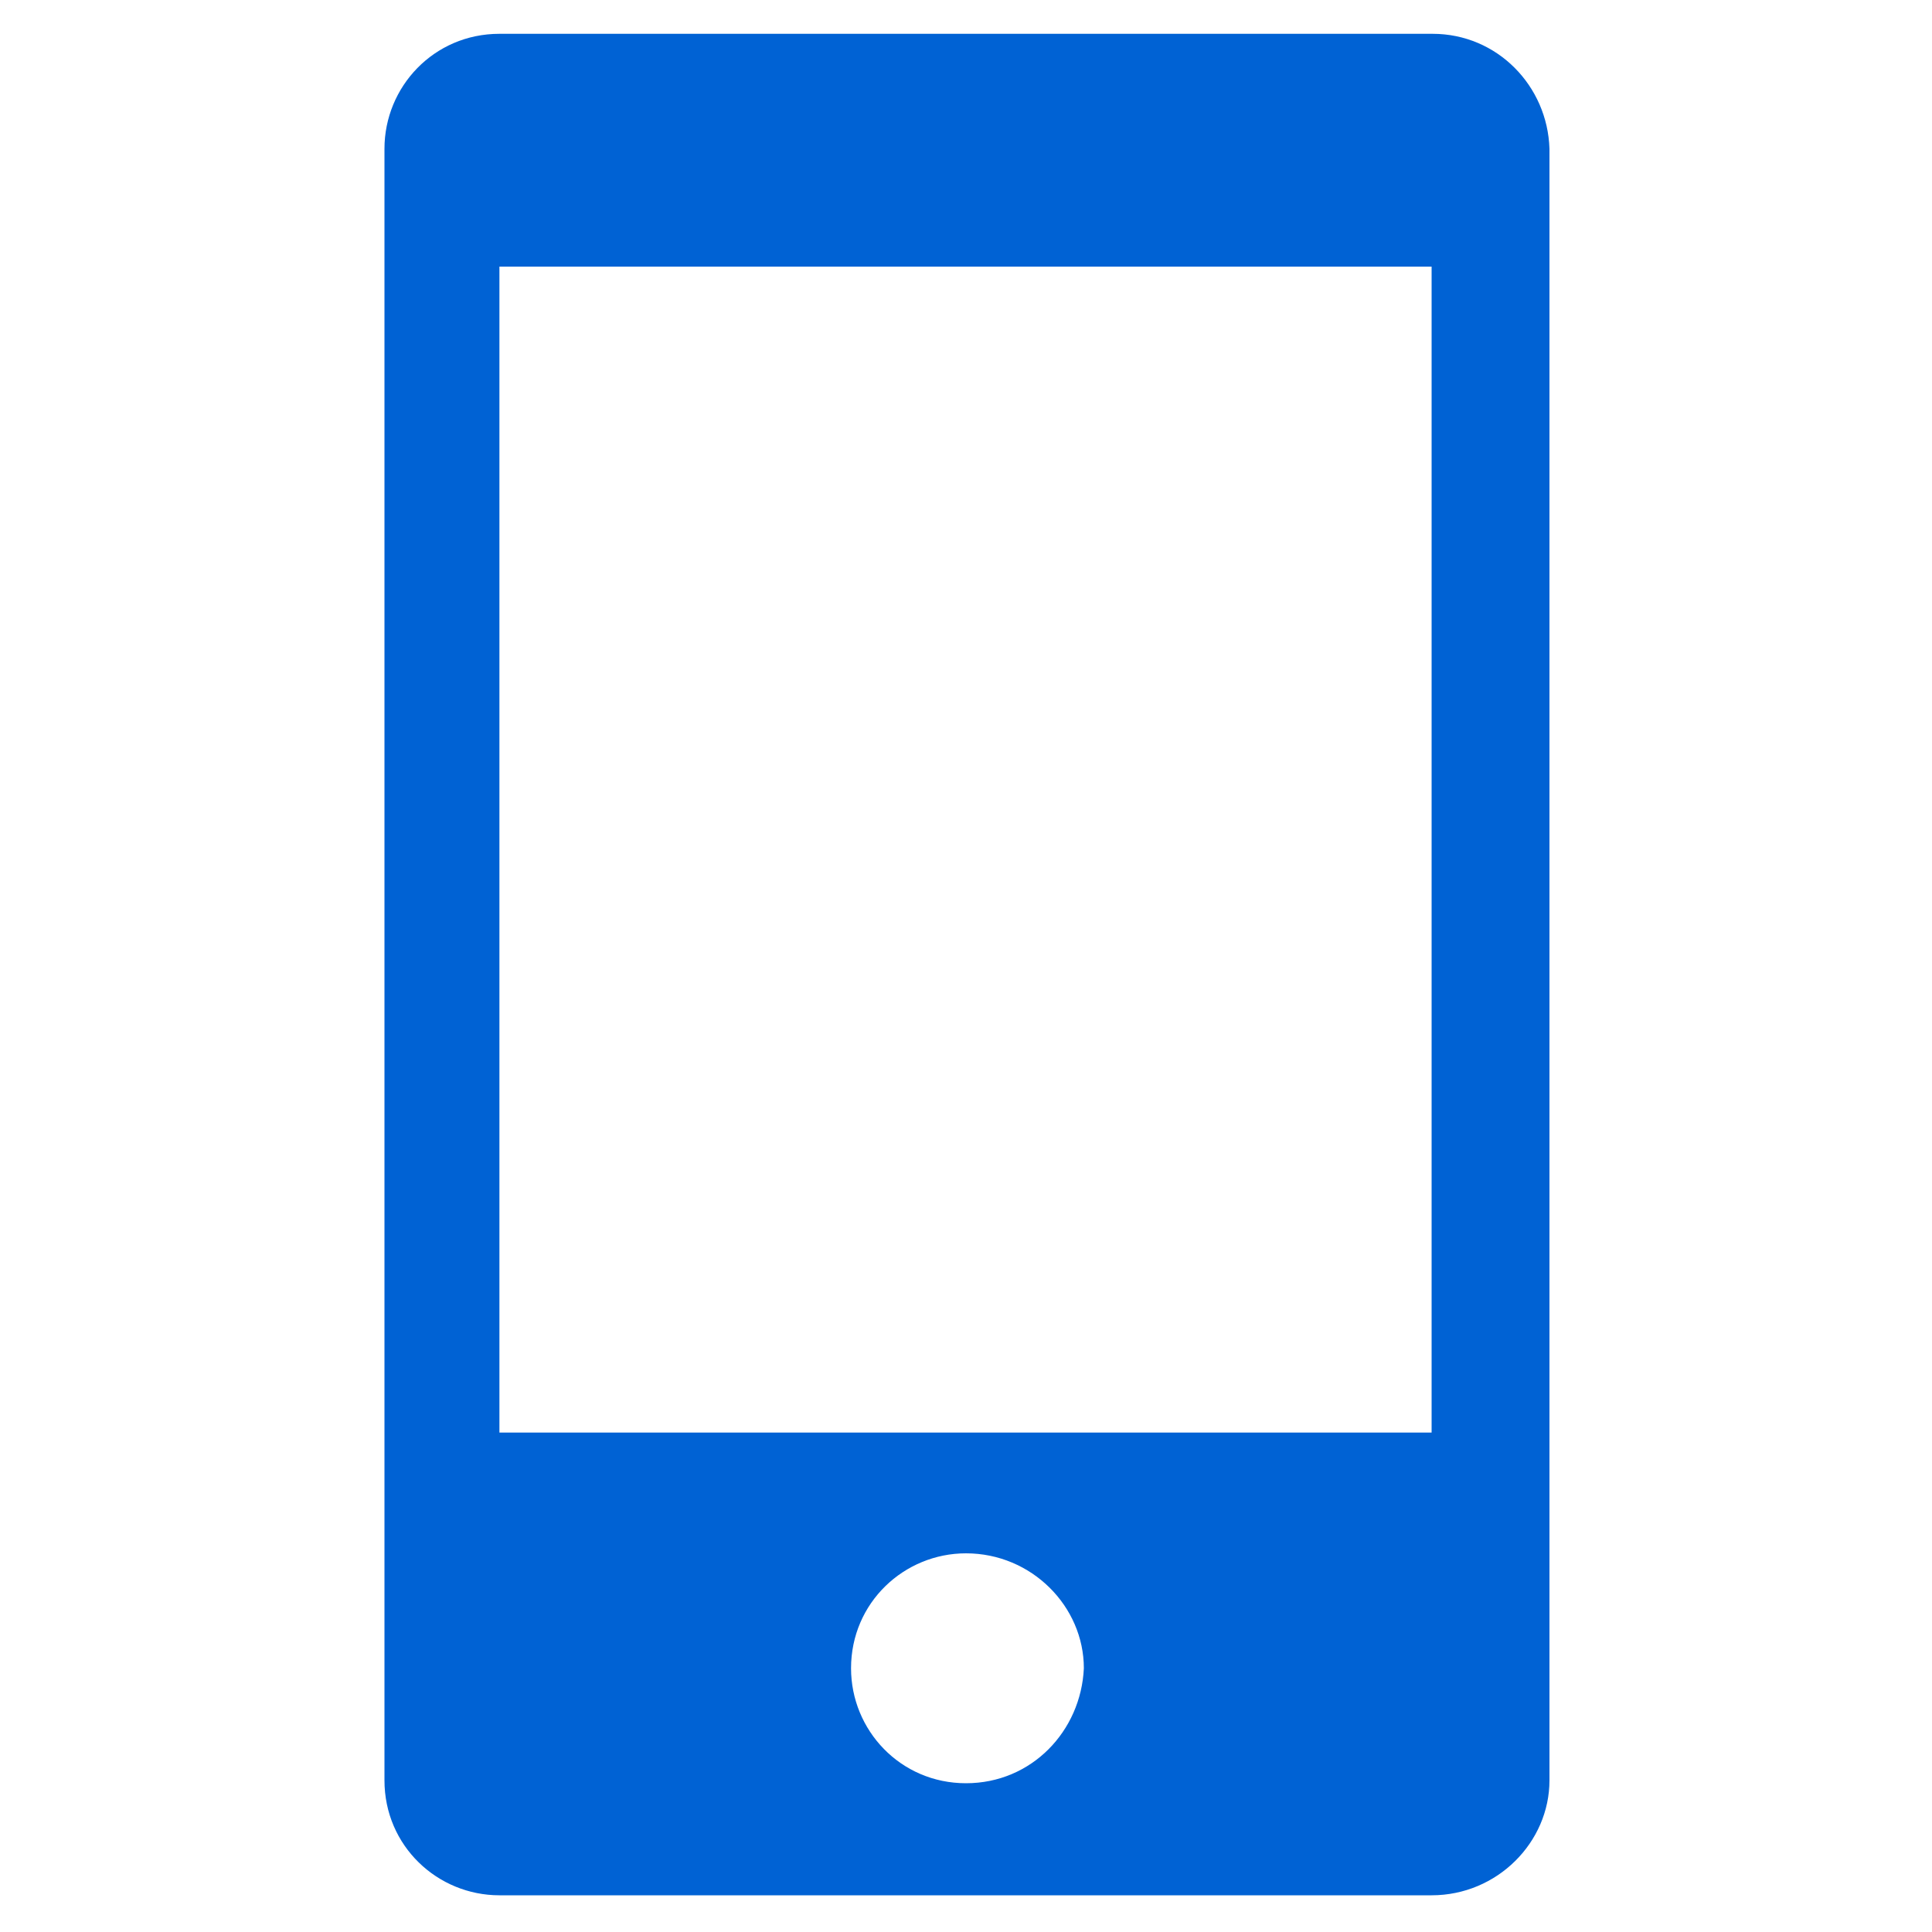 <?xml version="1.0" standalone="no"?><!DOCTYPE svg PUBLIC "-//W3C//DTD SVG 1.1//EN" "http://www.w3.org/Graphics/SVG/1.1/DTD/svg11.dtd"><svg t="1754990304988" class="icon" viewBox="0 0 1024 1024" version="1.1" xmlns="http://www.w3.org/2000/svg" p-id="4311" xmlns:xlink="http://www.w3.org/1999/xlink" width="32" height="32"><path d="M759.296 17.92H264.704c-34.816 0-60.928 28.16-60.928 60.928v864.768c0 34.816 28.16 60.928 60.928 60.928h494.08c34.816 0 62.464-28.16 62.464-60.928V78.848c-1.024-33.28-27.648-60.928-61.952-60.928zM512 945.152c-34.816 0-60.928-28.16-60.928-60.928 0-34.816 28.16-60.928 60.928-60.928 34.816 0 62.464 28.16 62.464 60.928-1.536 33.28-27.648 60.928-62.464 60.928z m247.296-185.856H264.704V141.312h494.08v617.984z" p-id="4312" fill="#0062d4"></path></svg>